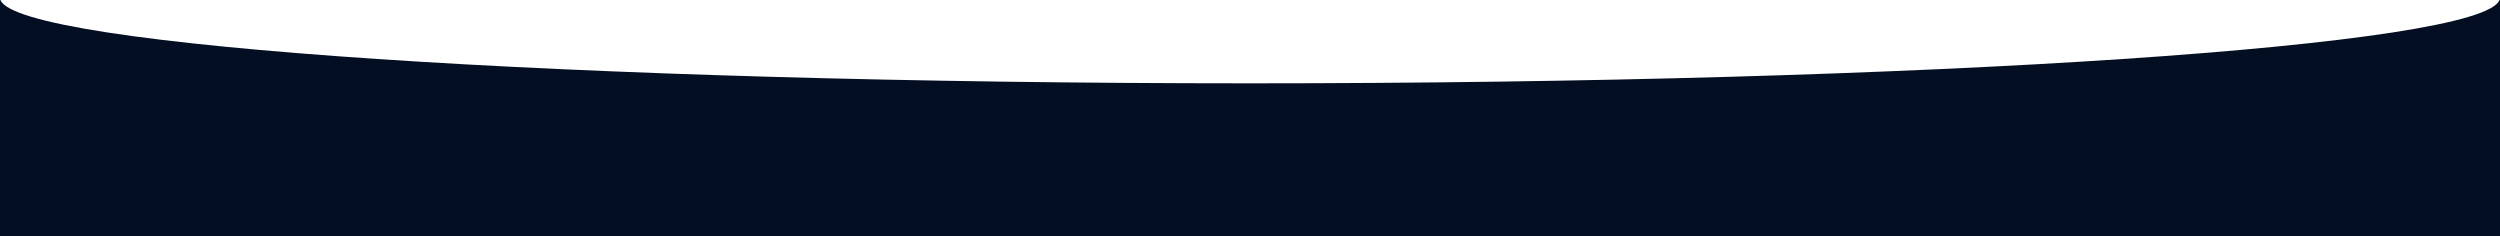 <svg xmlns="http://www.w3.org/2000/svg" id="Layer_2" viewBox="0 0 1080 102"><defs><style>.cls-1{fill:#040e22;stroke-width:0px;}</style></defs><g id="Layer_1-2"><path class="cls-1" d="M540,36C246.65,36,7.93,19.97.2,0h-.2v102h1080V0h-.2c-7.73,19.97-246.45,36-539.8,36Z"></path></g></svg>